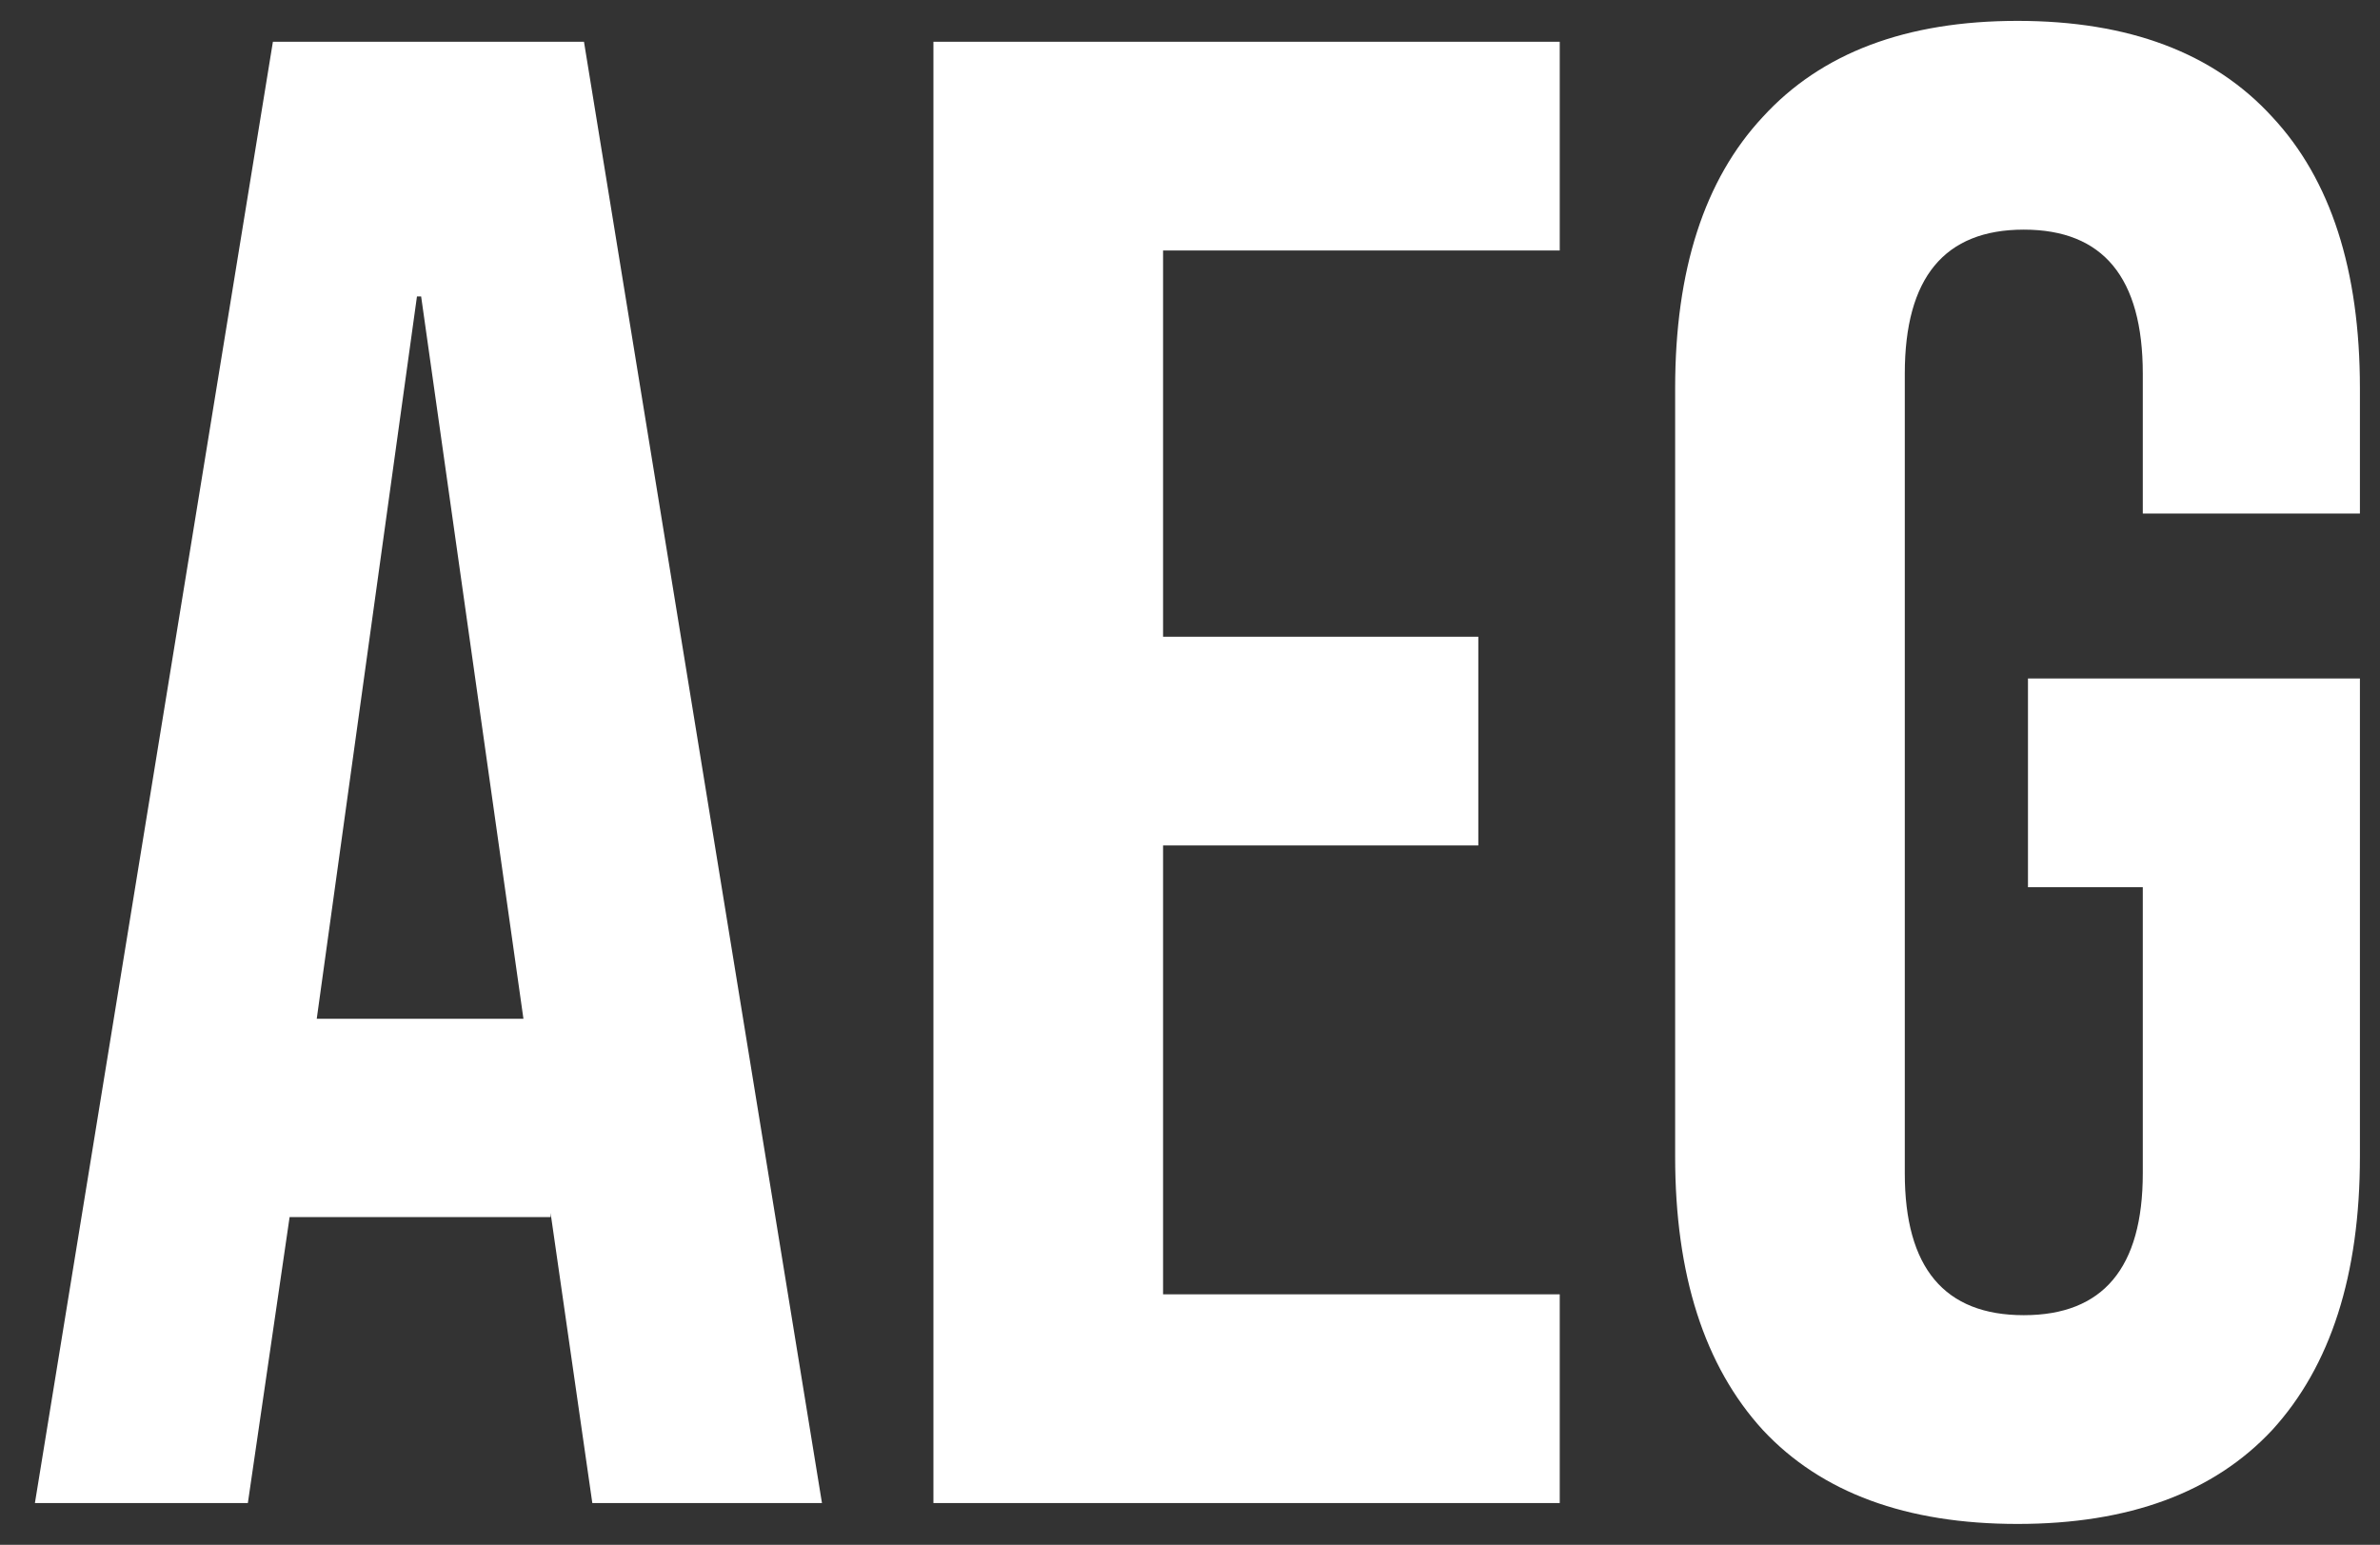 <svg width="57" height="37" viewBox="0 0 57 37" fill="none" xmlns="http://www.w3.org/2000/svg">
<rect x="0" y="0" width="57" height="37" fill="#333333" stroke="none"/>
<path d="M6.536 1H13.986L19.686 36H14.186L13.186 29.05V29.15H6.936L5.936 36H0.836L6.536 1ZM12.536 24.4L10.086 7.1H9.986L7.586 24.4H12.536ZM22.355 1H37.355V6H27.855V15.25H35.405V20.25H27.855V31H37.355V36H22.355V1ZM48.319 36.5C45.652 36.5 43.619 35.75 42.219 34.25C40.819 32.717 40.119 30.533 40.119 27.7V9.3C40.119 6.467 40.819 4.3 42.219 2.8C43.619 1.267 45.652 0.5 48.319 0.5C50.985 0.5 53.019 1.267 54.419 2.8C55.819 4.3 56.519 6.467 56.519 9.3V12.3H51.319V8.95C51.319 6.65 50.369 5.5 48.469 5.5C46.569 5.5 45.619 6.65 45.619 8.95V28.1C45.619 30.367 46.569 31.5 48.469 31.5C50.369 31.5 51.319 30.367 51.319 28.1V21.25H48.569V16.25H56.519V27.7C56.519 30.533 55.819 32.717 54.419 34.25C53.019 35.75 50.985 36.5 48.319 36.5Z" fill="white"/>
</svg>
